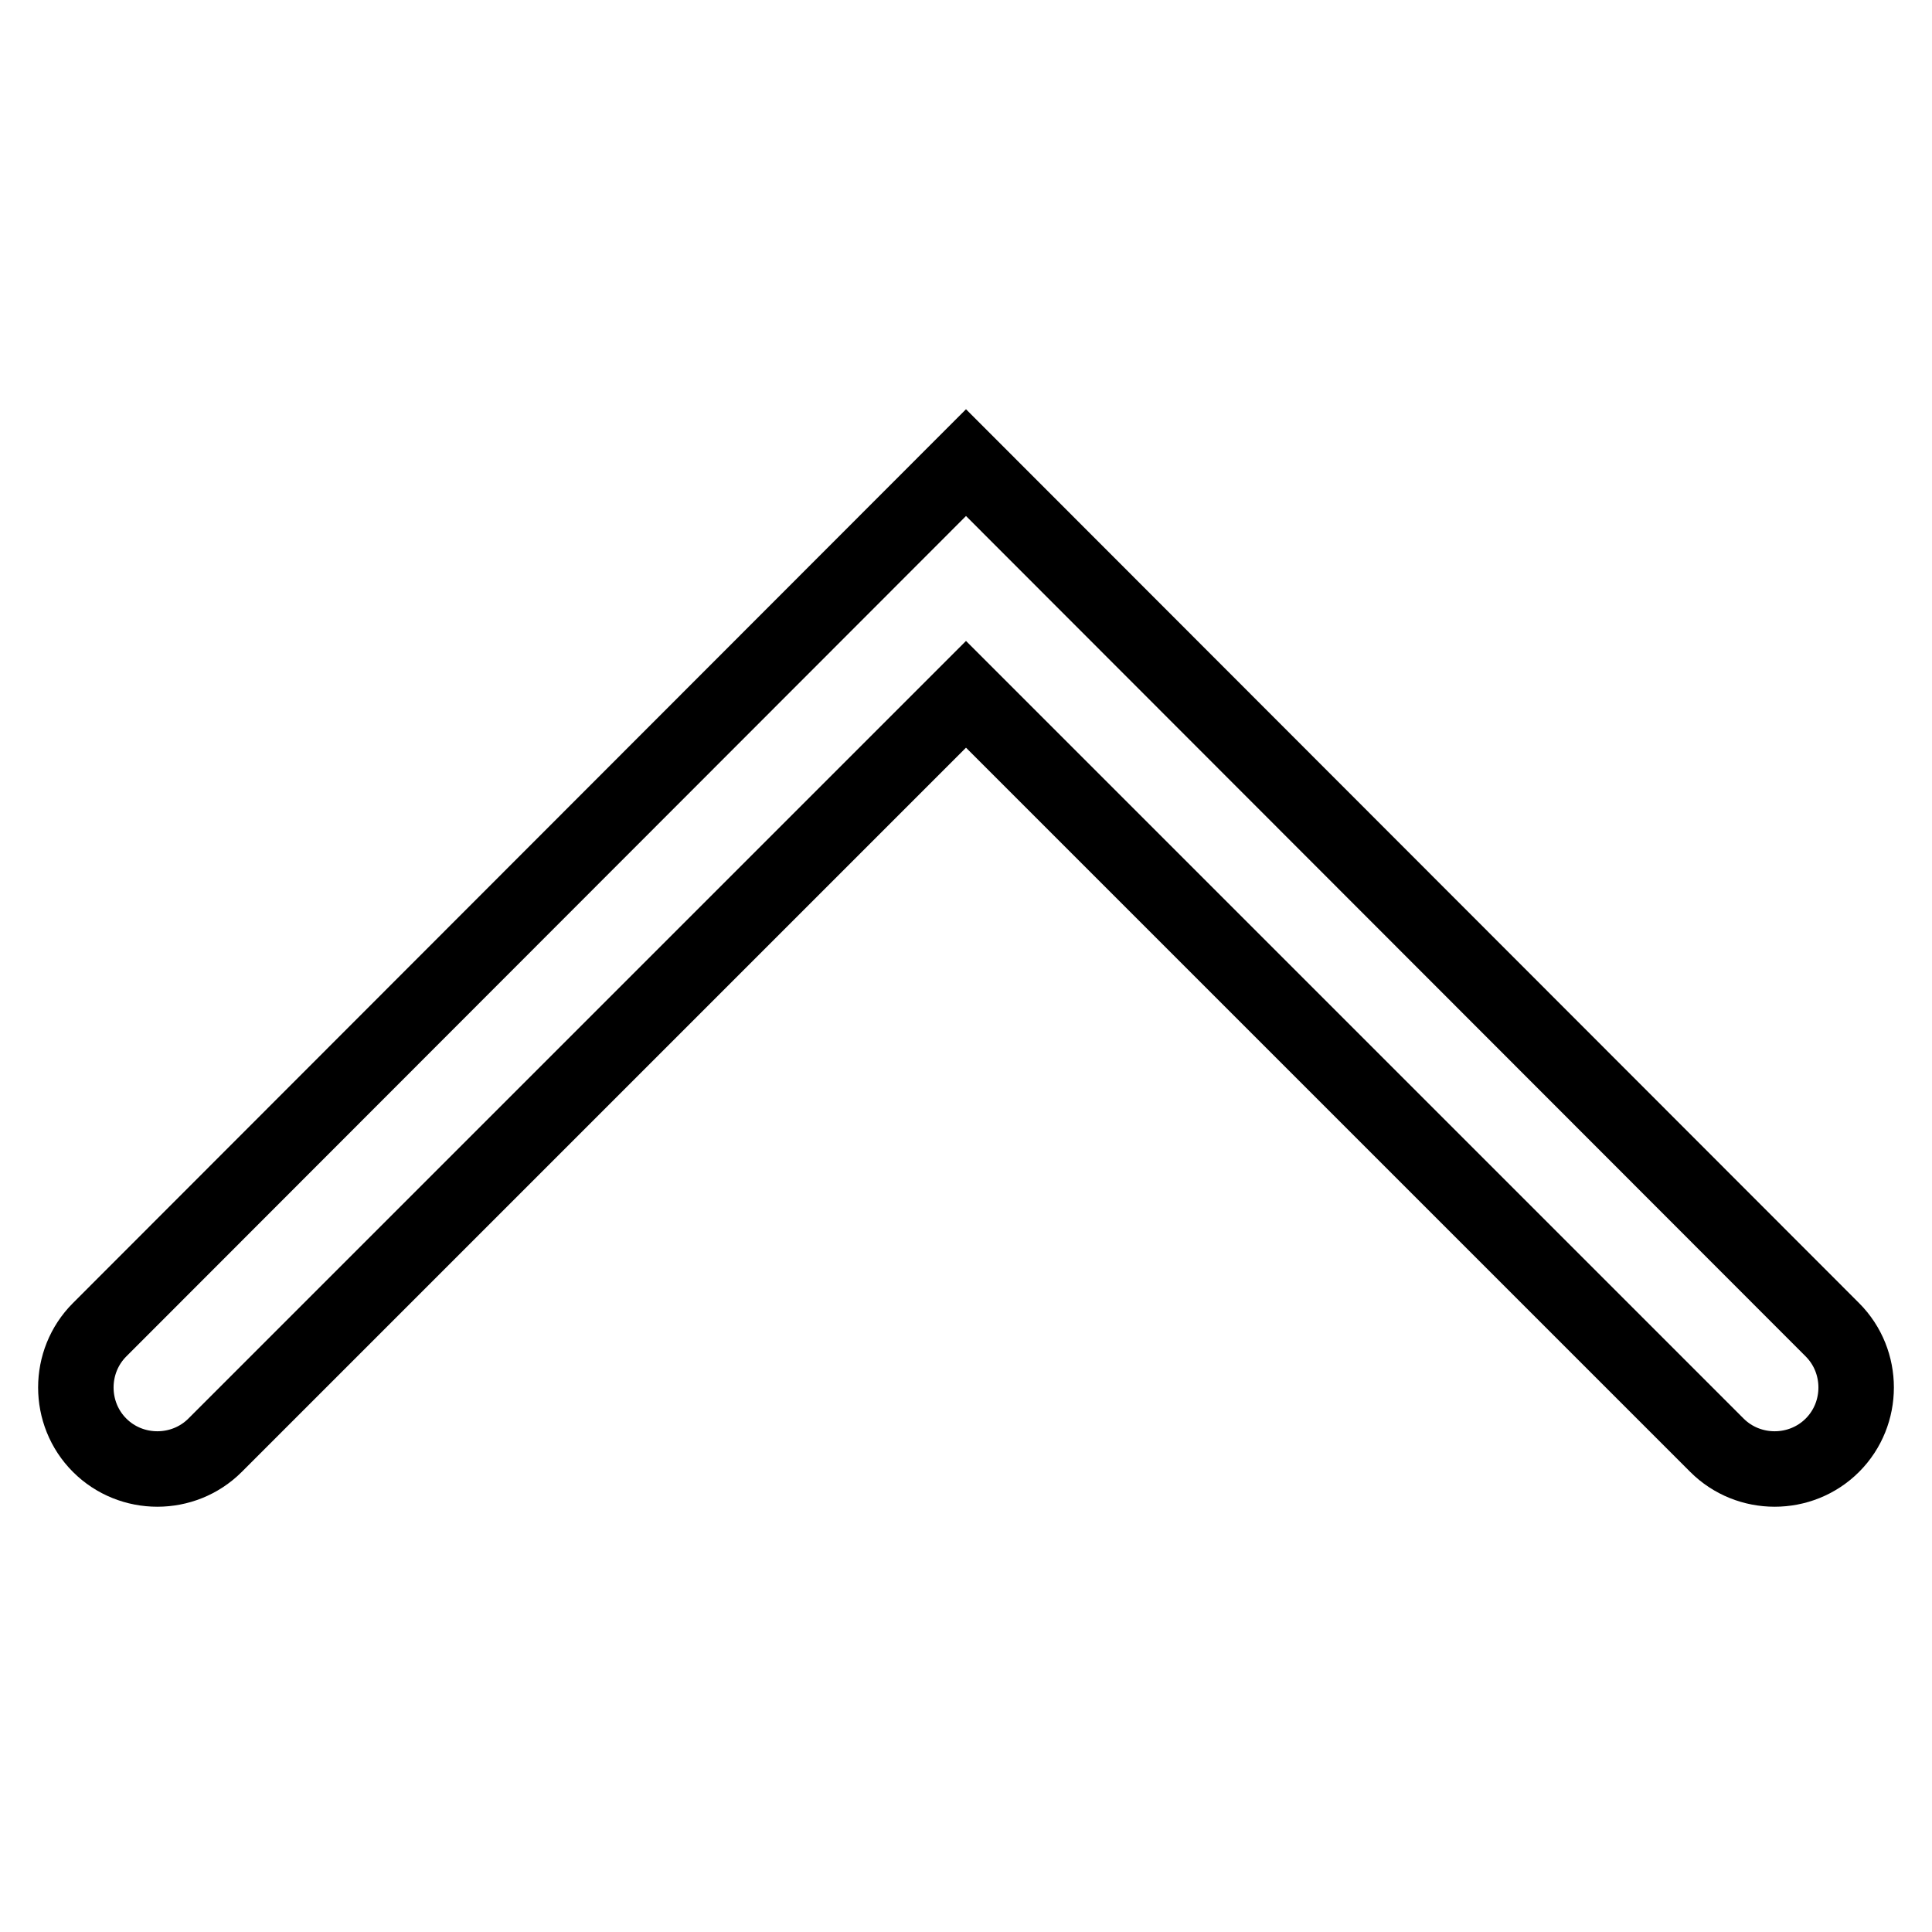 <?xml version="1.0" encoding="utf-8"?>
<!-- Svg Vector Icons : http://www.onlinewebfonts.com/icon -->
<!DOCTYPE svg PUBLIC "-//W3C//DTD SVG 1.1//EN" "http://www.w3.org/Graphics/SVG/1.1/DTD/svg11.dtd">
<svg version="1.1" xmlns="http://www.w3.org/2000/svg" xmlns:xlink="http://www.w3.org/1999/xlink" x="0px" y="0px" viewBox="0 0 256 256" enable-background="new 0 0 256 256" xml:space="preserve">
<g> <path stroke-width="10" fill-opacity="0" stroke="#000000"  d="M242.8,191.5L242.8,191.5c4.2-4.2,4.2-11.1,0-15.3L128,61.3h0l0,0L13.2,176.2c-4.2,4.2-4.2,11.1,0,15.3l0,0 c4.2,4.2,11.1,4.2,15.3,0L128,92l99.5,99.5C231.7,195.7,238.6,195.7,242.8,191.5z"/></g>
</svg>